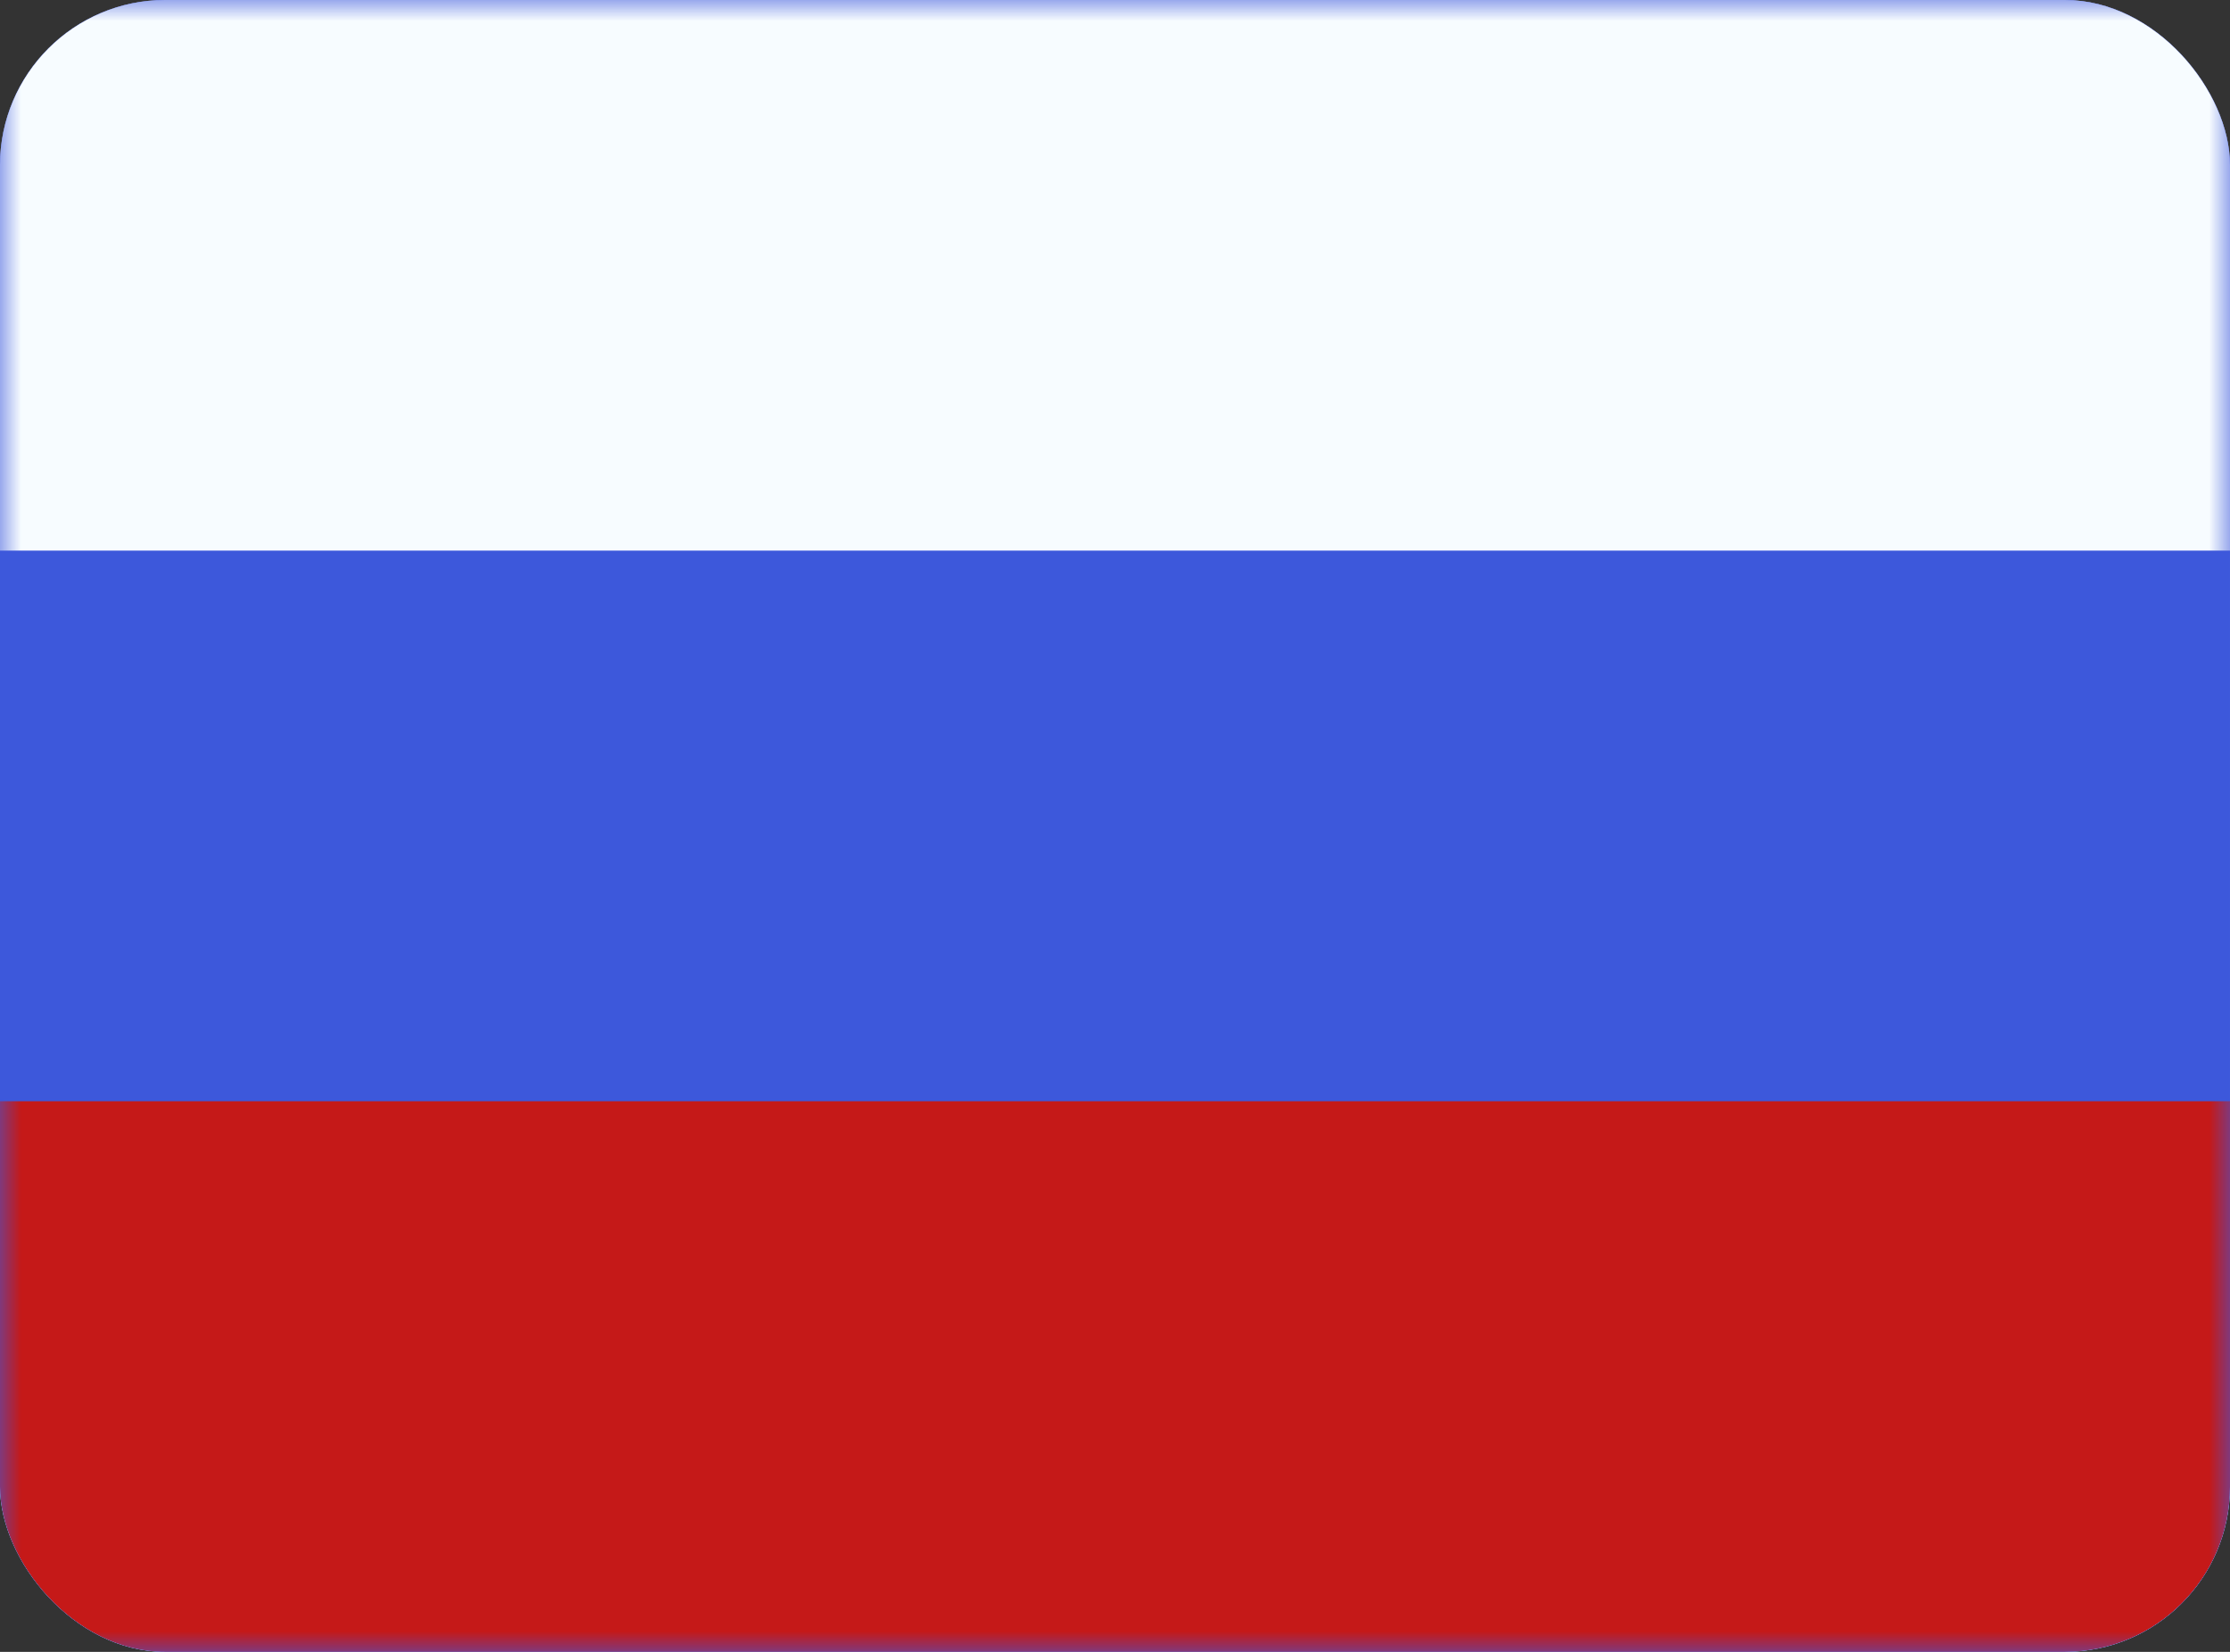 <svg width="54" height="40" viewBox="0 0 54 40" fill="none" xmlns="http://www.w3.org/2000/svg">
<rect x="0" y="0" width="54" height="40" fill="#333333" stroke="none"/>
<g clip-path="url(#clip0_9607_1359)">
<rect width="54" height="40" rx="4" fill="white"/>
<path fill-rule="evenodd" clip-rule="evenodd" d="M0 0V40H54V0H0Z" fill="#3D58DB"/>
<mask id="mask0_9607_1359" style="mask-type:luminance" maskUnits="userSpaceOnUse" x="0" y="0" width="54" height="40">
<path fill-rule="evenodd" clip-rule="evenodd" d="M0 0V40H54V0H0Z" fill="white"/>
</mask>
<g mask="url(#mask0_9607_1359)">
<path fill-rule="evenodd" clip-rule="evenodd" d="M0 0V13.333H54V0H0Z" fill="#F7FCFF"/>
<path fill-rule="evenodd" clip-rule="evenodd" d="M0 26.666V40H54V26.666H0Z" fill="#C51918"/>
</g>
</g>
<defs>
<clipPath id="clip0_9607_1359">
<rect width="54" height="40" rx="4" fill="white"/>
</clipPath>
</defs>
</svg>
